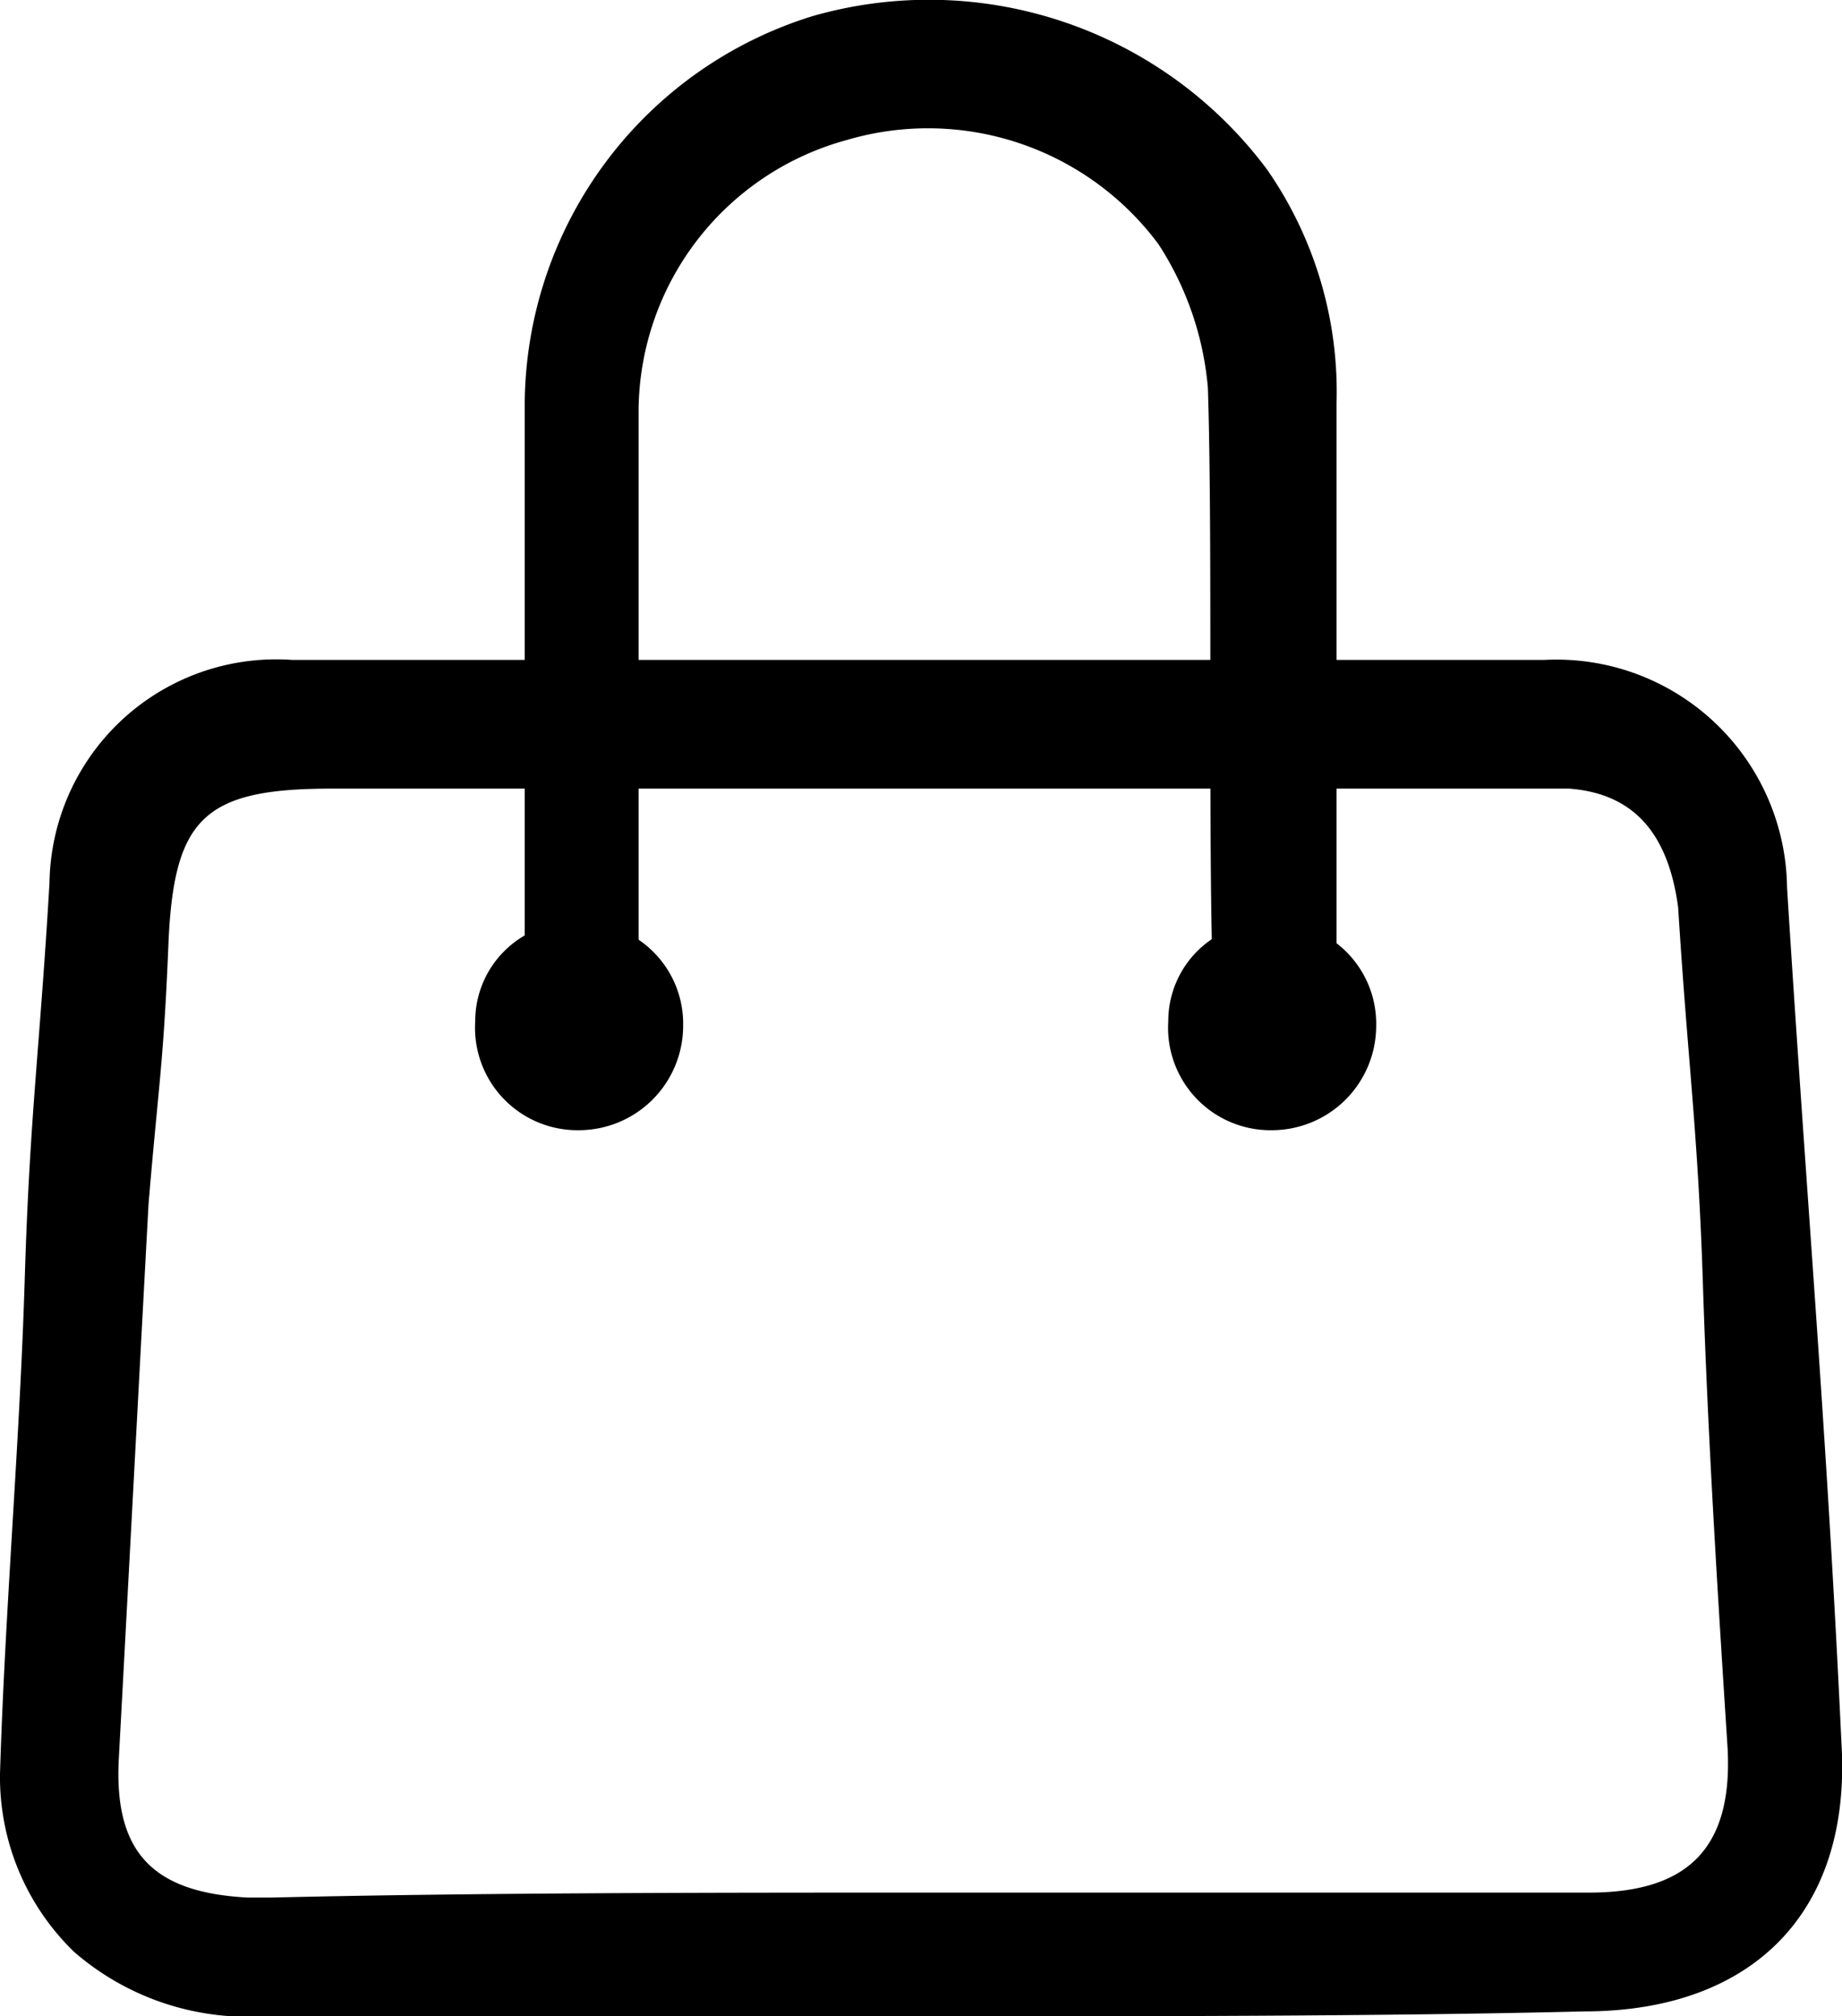 <svg xmlns="http://www.w3.org/2000/svg" viewBox="0 0 37.21 40.73"><title>Risorsa 1</title><g id="Livello_2" data-name="Livello 2"><g id="Layer_1" data-name="Layer 1"><path d="M18.6,40.73H5.3a5.35,5.35,0,0,1-3.8-1.3A4.91,4.91,0,0,1,0,35.83c.1-3.3.4-6.7.5-10s.3-4.6.5-8a4.58,4.58,0,0,1,4.9-4.5H31.2a4.66,4.66,0,0,1,4.9,4.6c.4,6.4.8,10.9,1.1,17.3.2,3.4-1.8,5.4-5.2,5.4C28,40.73,22.8,40.73,18.6,40.73Zm.1-2.5H32.1c2,0,2.9-.9,2.8-2.9-.2-3.1-.4-6.3-.5-9.4s-.3-4.4-.5-7.6c-.2-1.5-.9-2.3-2.2-2.4H6.7c-2.6,0-3.2.6-3.3,3.2-.1,2.4-.2,2.8-.4,5.2-.2,3.7-.4,7.5-.6,11.2-.1,1.9.7,2.7,2.6,2.8h.5C9.7,38.23,14.7,38.23,18.7,38.23Z"/><path d="M11.7,18.63a2.05,2.05,0,0,1,2.1,2.1,2.11,2.11,0,0,1-2.1,2.1,2.07,2.07,0,0,1-2.1-2.2A2,2,0,0,1,11.7,18.63Z"/><path d="M25.7,18.63a2.05,2.05,0,0,1,2.1,2.1,2.11,2.11,0,0,1-2.1,2.1,2.07,2.07,0,0,1-2.1-2.2A2,2,0,0,1,25.7,18.63Z"/><path d="M12.9,19.83V8.33a5.7,5.7,0,0,1,4.2-5.5,5.8,5.8,0,0,1,6.3,2.1,6.3,6.3,0,0,1,1,2.9c.1,3,0,9,.1,11.9H27V8.13a7.87,7.87,0,0,0-1.4-4.7A8.52,8.52,0,0,0,16.4.33a8.25,8.25,0,0,0-5.8,7.8v11.5l2.3.2Z"/></g></g></svg>